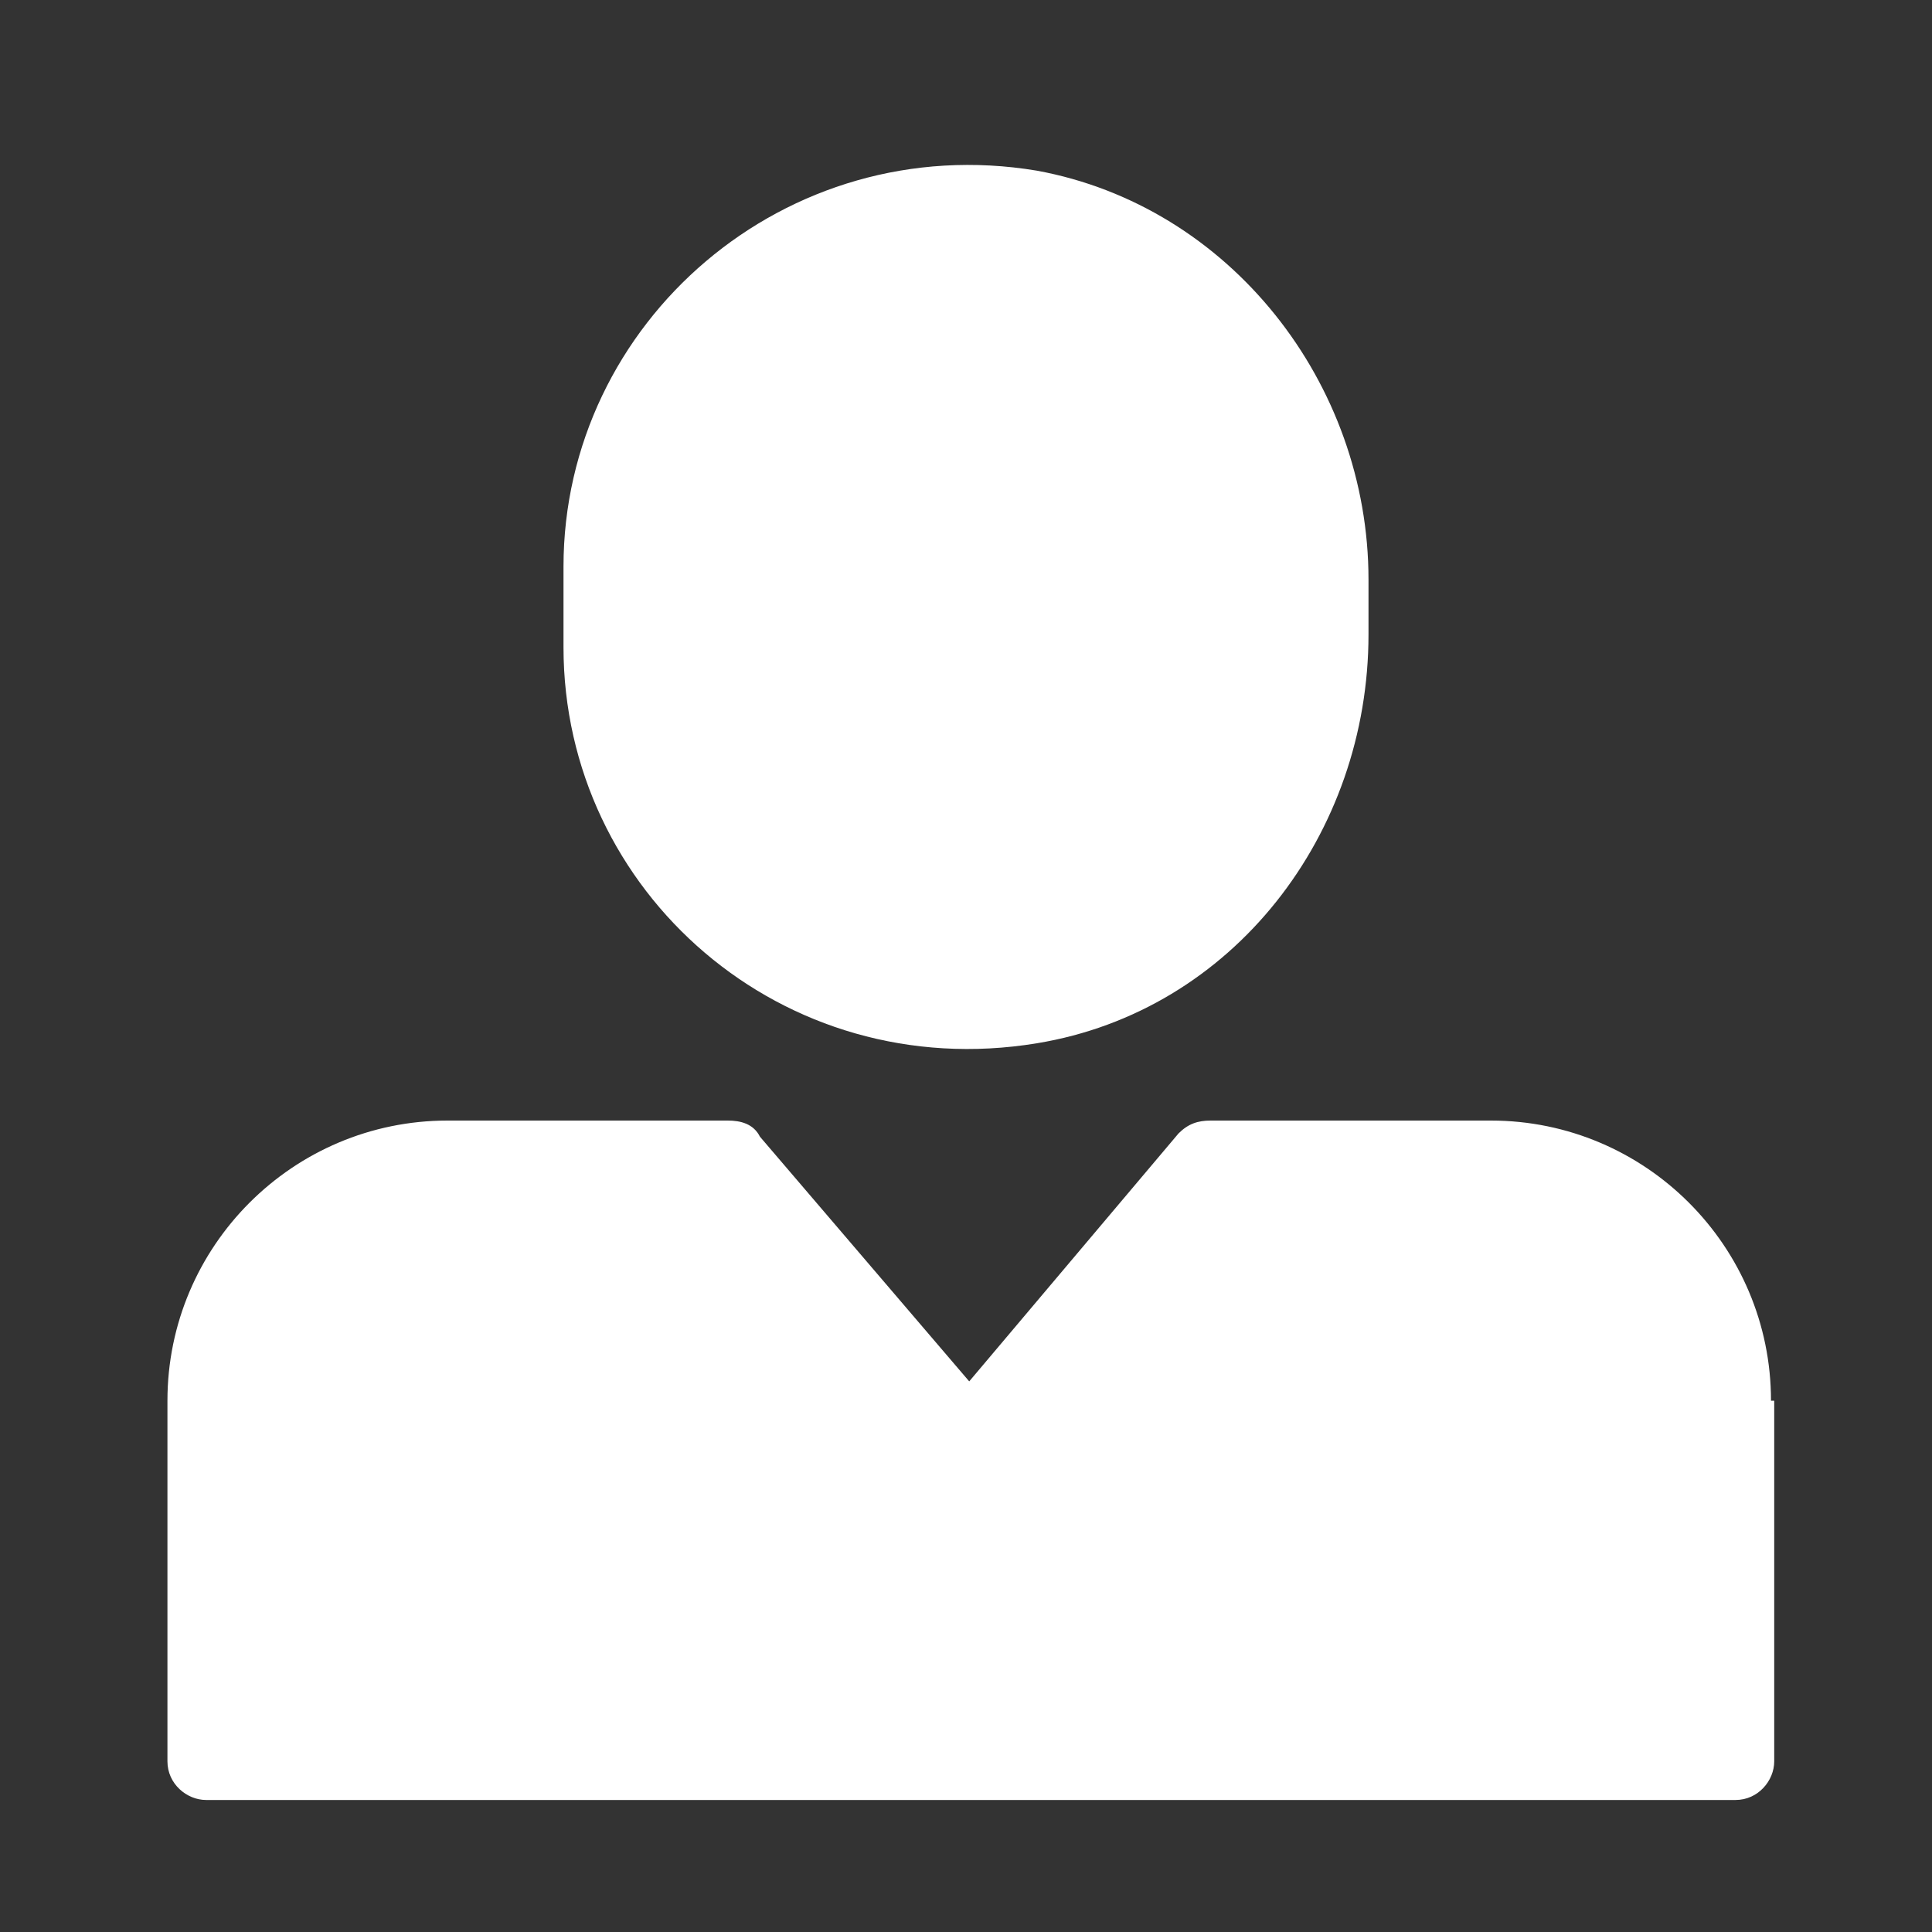 <?xml version="1.0" encoding="UTF-8"?>
<svg id="Layer_1" xmlns="http://www.w3.org/2000/svg" width="60" height="60" version="1.1" viewBox="0 0 60 60">
  <rect x="0" y="0" width="60" height="60" fill="#333333" stroke="none"/>
  <!-- Generator: Adobe Illustrator 29.8.2, SVG Export Plug-In . SVG Version: 2.1.1 Build 3)  -->
  <defs>
    <style>
      .st0 {
        fill: #fff;
      }
    </style>
  </defs>
  <g id="oil_x5F_Login">
    <g>
      <path class="st0" d="M42.5,19.8v-1.8c0-6.1-4.3-11.6-10.3-12.7-7.8-1.3-14.7,4.7-14.7,12.3v2.5c0,7.6,6.8,13.6,14.7,12.3,6.1-1,10.3-6.5,10.3-12.7Z"/>
      <path class="st0" d="M55,43.5c0-4.8-3.9-8.7-8.7-8.7h-8.7c-.4,0-.7.1-1,.4l-6.5,7.7-6.5-7.6c-.2-.4-.6-.5-1-.5h-8.7c-4.8,0-8.7,3.9-8.7,8.7v11.2c0,.7.6,1.2,1.2,1.2h47.5c.7,0,1.2-.6,1.2-1.2v-11.2Z"/>
    </g>
  </g>
</svg>